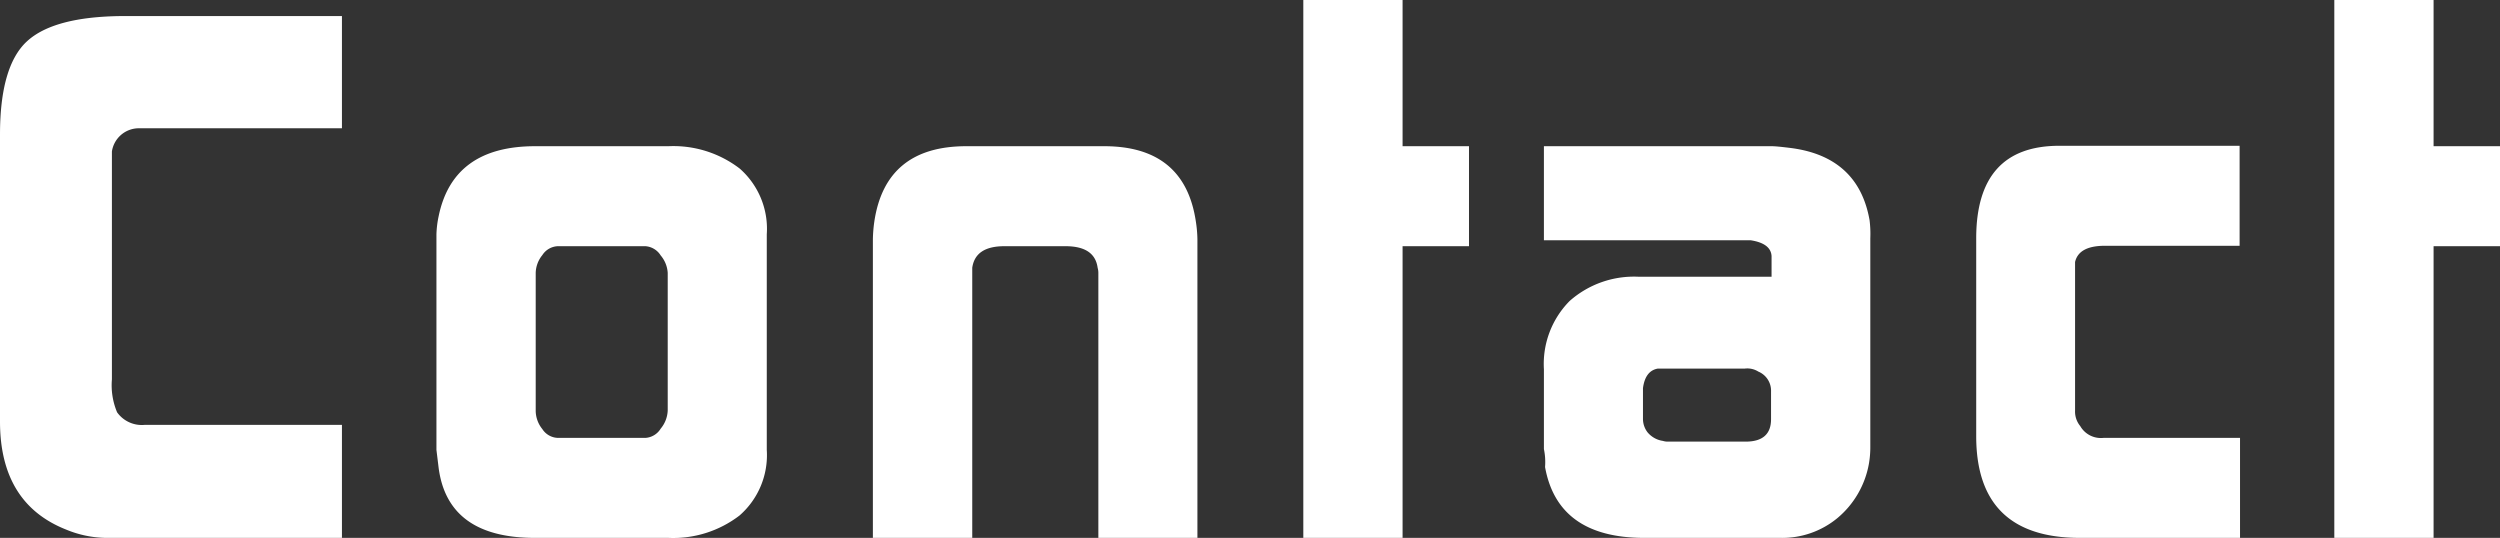 <svg xmlns="http://www.w3.org/2000/svg" viewBox="0 0 241.27 51.91"><rect x="0" y="0" width="241.27" height="51.91" fill="#333333" stroke="none"/><defs><style>.cls-1{fill:#fff;}</style></defs><title>title_contact_w</title><g id="レイヤー_2" data-name="レイヤー 2"><g id="レイヤー_1-2" data-name="レイヤー 1"><path class="cls-1" d="M0,40.68V13Q0,6.4,2.59,4t9.22-2.45H33V12.38H13.32a2.63,2.63,0,0,0-2.52,2.24v22a6.74,6.74,0,0,0,.5,3.17A2.93,2.93,0,0,0,14,41H33V51.91H10.22a10.36,10.36,0,0,1-3.81-.79Q0,48.6,0,40.68Z"/><path class="cls-1" d="M42.12,43.42V22.61a9.58,9.58,0,0,1,.21-1.73q1.38-6.76,9.29-6.77H64.51a10.51,10.51,0,0,1,6.88,2.16A7.73,7.73,0,0,1,74,22.61V43.42a7.73,7.73,0,0,1-2.63,6.33,10.51,10.51,0,0,1-6.88,2.16H51.62q-8.41,0-9.29-6.77Zm11.72-1.16h8.45a1.86,1.86,0,0,0,1.47-.89,2.91,2.91,0,0,0,.68-1.75V26.33a2.87,2.87,0,0,0-.68-1.68,1.89,1.89,0,0,0-1.47-.89H53.84a1.86,1.86,0,0,0-1.5.86,2.82,2.82,0,0,0-.64,1.71V39.69a2.85,2.85,0,0,0,.64,1.72A1.85,1.85,0,0,0,53.84,42.26Z"/><path class="cls-1" d="M84.24,51.91V23.11a13.55,13.55,0,0,1,.14-1.73q1.08-7.26,8.86-7.27h13.32q7.77,0,8.85,7.27a12.12,12.12,0,0,1,.15,1.73v28.8H106V26.42a1.87,1.87,0,0,0-.07-.58c-.19-1.39-1.22-2.08-3.1-2.08h-5.9c-1.87,0-2.9.69-3.1,2.08V51.91Z"/><path class="cls-1" d="M125.78,51.91V0h9.58V14.11h6.41v9.65h-6.41V51.91Z"/><path class="cls-1" d="M149,43.34v-7.7a8.64,8.64,0,0,1,2.48-6.59,9.37,9.37,0,0,1,6.71-2.34h12.78v-2c-.05-.82-.73-1.32-2-1.52H149V14.11h22c.28,0,.83.05,1.64.15,4.48.52,7.07,2.88,7.79,7A10.83,10.83,0,0,1,180.5,23V43.06a9.4,9.4,0,0,1-.14,1.72,8.85,8.85,0,0,1-3,5.19,8.36,8.36,0,0,1-5.55,1.94H158.69q-8.35,0-9.58-6.84A6.13,6.13,0,0,0,149,43.34Zm10-1.62a2.37,2.37,0,0,0,1.48.83,1.51,1.51,0,0,0,.5.07h7.49c1.63,0,2.45-.72,2.45-2.16V37.8a2,2,0,0,0-1.23-1.94,2,2,0,0,0-1.29-.29H160q-1.22.21-1.44,1.89v3A2.13,2.13,0,0,0,159,41.72Z"/><path class="cls-1" d="M190.72,42.12V23q0-8.92,8-8.93h17.42v9.65h-13c-1.68,0-2.64.52-2.88,1.57V39.62a2.21,2.21,0,0,0,.5,1.5A2.3,2.3,0,0,0,203,42.26h13.18v9.65H200.73Q190.73,51.91,190.72,42.12Z"/><path class="cls-1" d="M225.28,51.91V0h9.58V14.11h6.41v9.65h-6.41V51.91Z"/></g></g></svg>